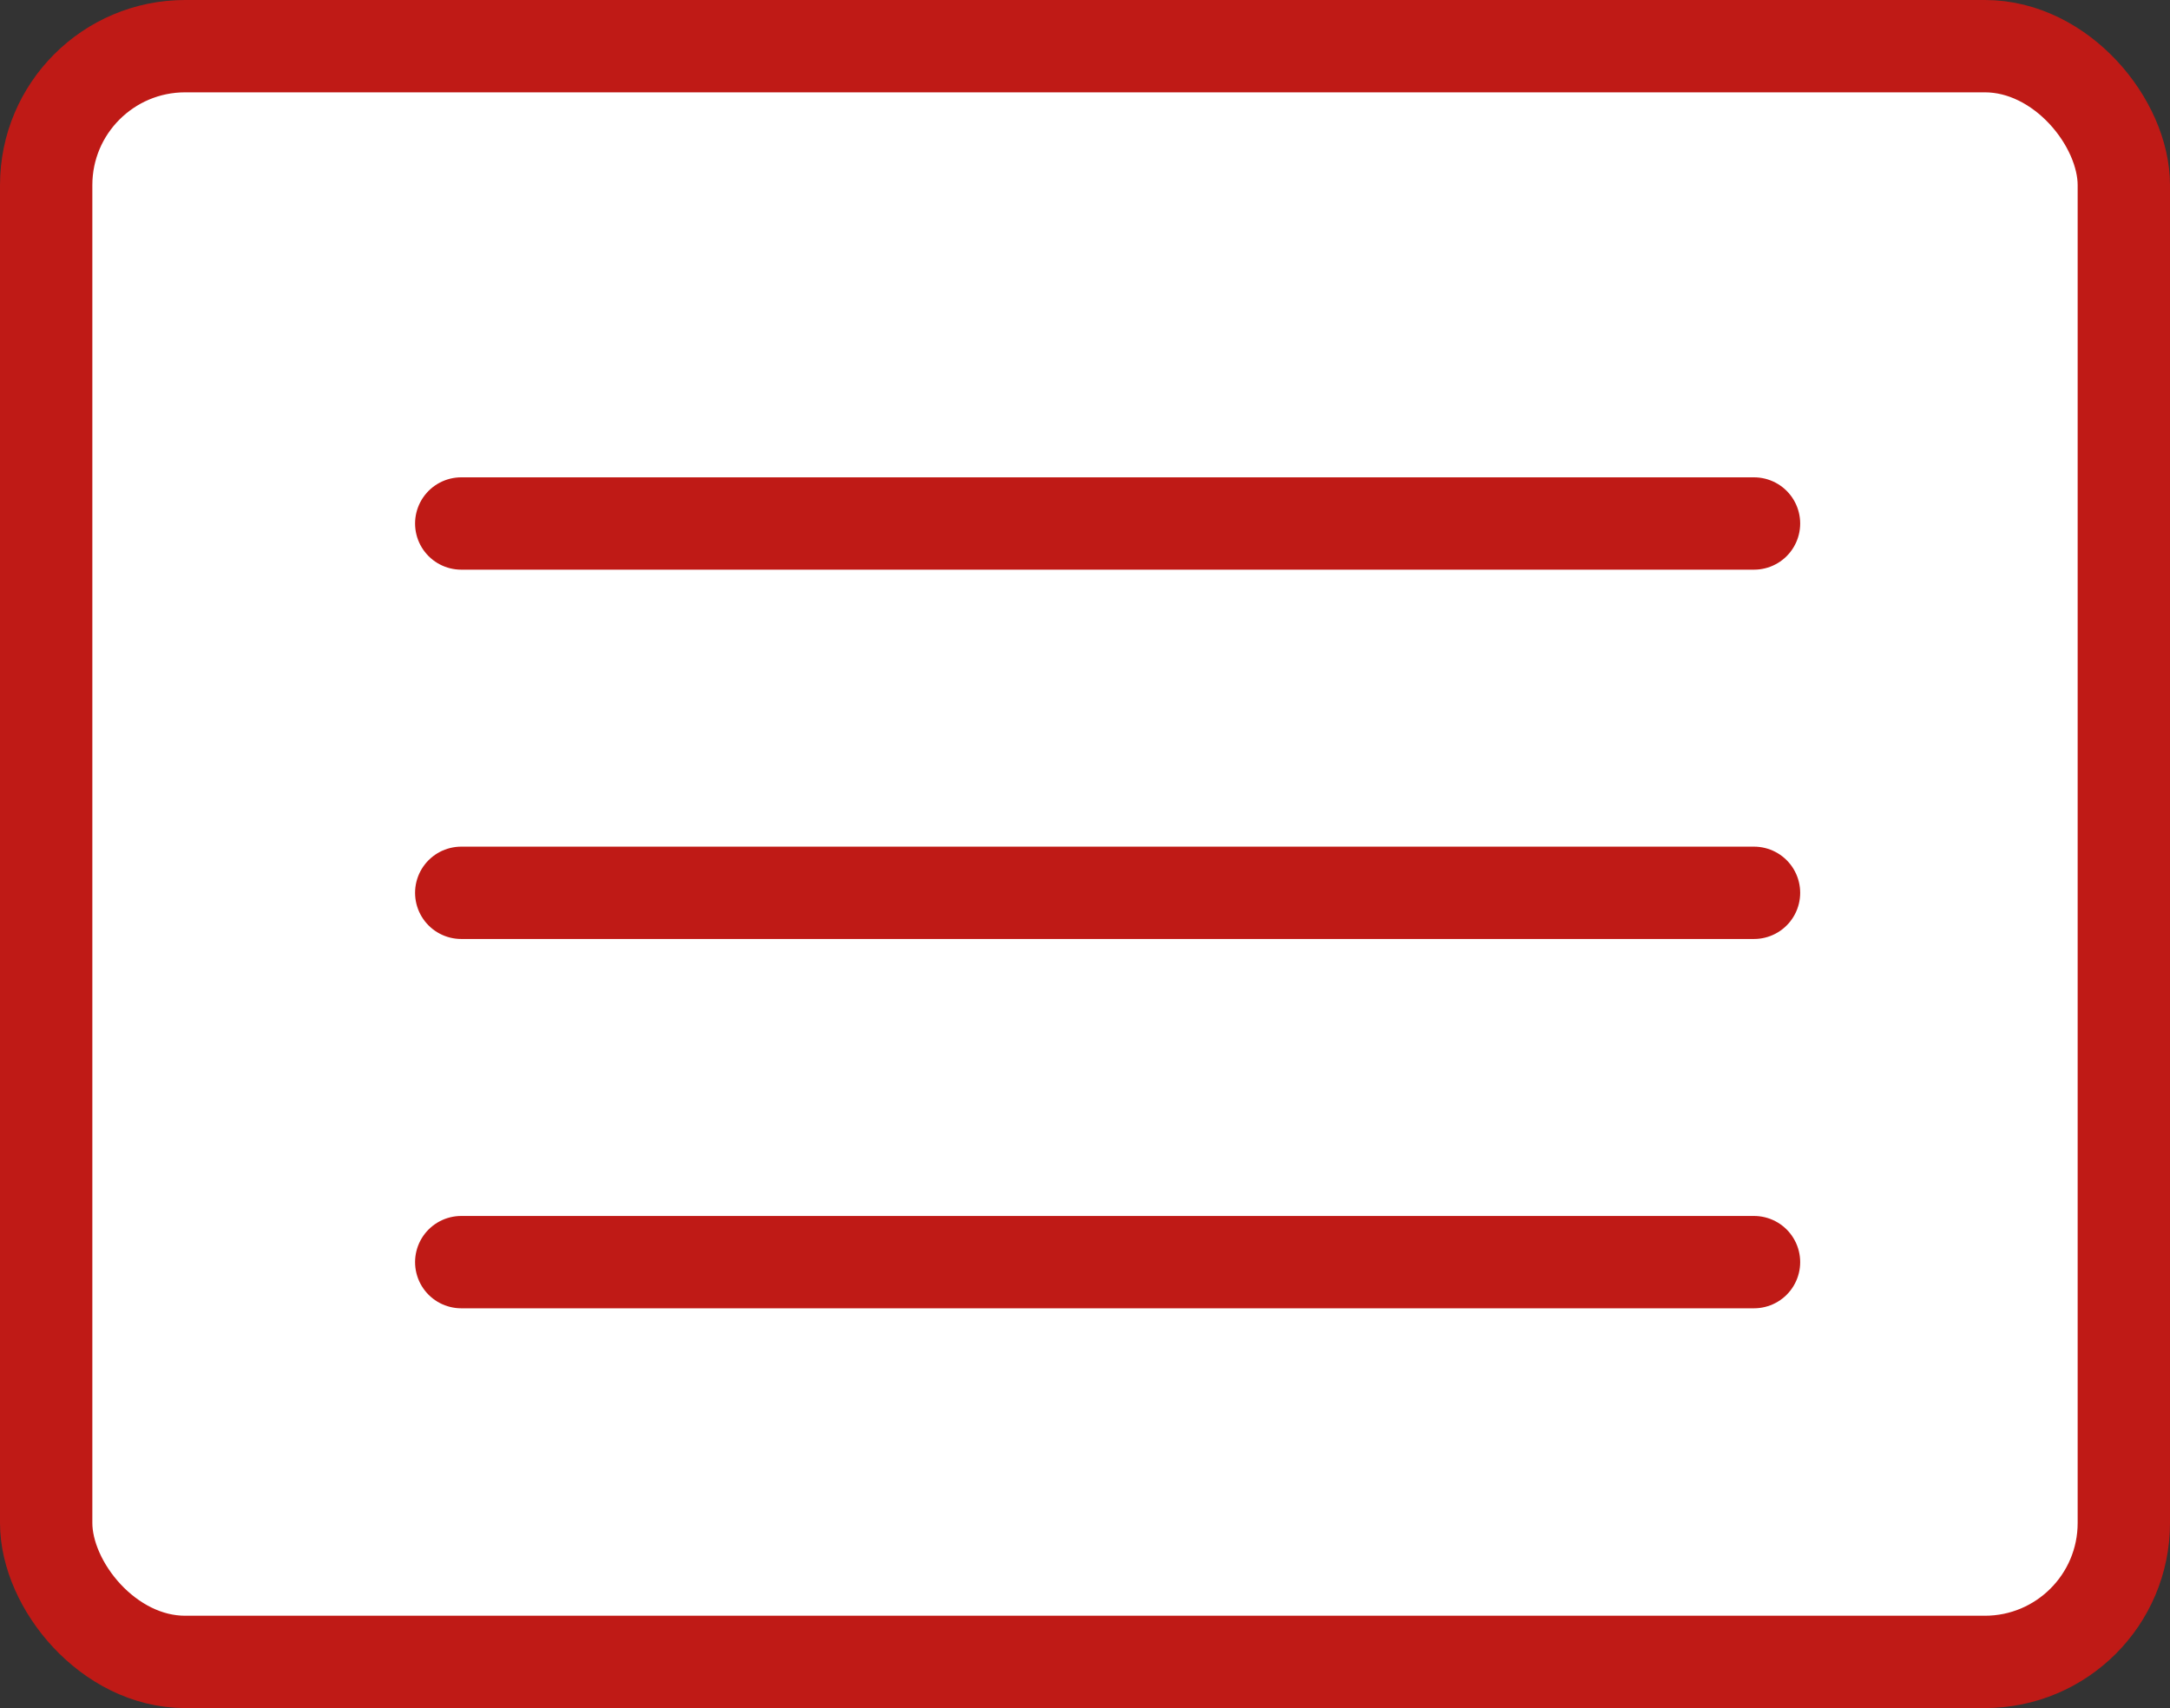 <?xml version="1.0" encoding="UTF-8"?>
<svg id="_レイヤー_2" data-name="レイヤー_2" xmlns="http://www.w3.org/2000/svg" viewBox="0 0 47 37">
  <rect x="0" y="0" width="47" height="37" fill="#333333" stroke="none"/>
  <defs>
    <style>
      .cls-1 {
        fill: none;
        stroke-linecap: round;
      }

      .cls-1, .cls-2 {
        stroke: #bf1a16;
        stroke-miterlimit: 10;
        stroke-width: 2px;
      }

      .cls-2 {
        fill: #fff;
      }
    </style>
  </defs>
  <g id="SPトップ">
    <g id="icon_x5F_menu-open">
      <g id="_メニューオープン" data-name="メニューオープン">
        <rect id="_長方形_606" data-name="長方形_606" class="cls-2" x="1" y="1" width="45" height="35" rx="3.01" ry="3.01"/>
        <g id="_グループ_1105" data-name="グループ_1105">
          <line id="_線_10" data-name="線_10" class="cls-1" x1="9.99" y1="11.34" x2="37.99" y2="11.34"/>
          <line id="_線_11" data-name="線_11" class="cls-1" x1="9.99" y1="19.34" x2="37.99" y2="19.34"/>
          <line id="_線_12" data-name="線_12" class="cls-1" x1="9.99" y1="27.34" x2="37.99" y2="27.34"/>
        </g>
      </g>
    </g>
  </g>
</svg>